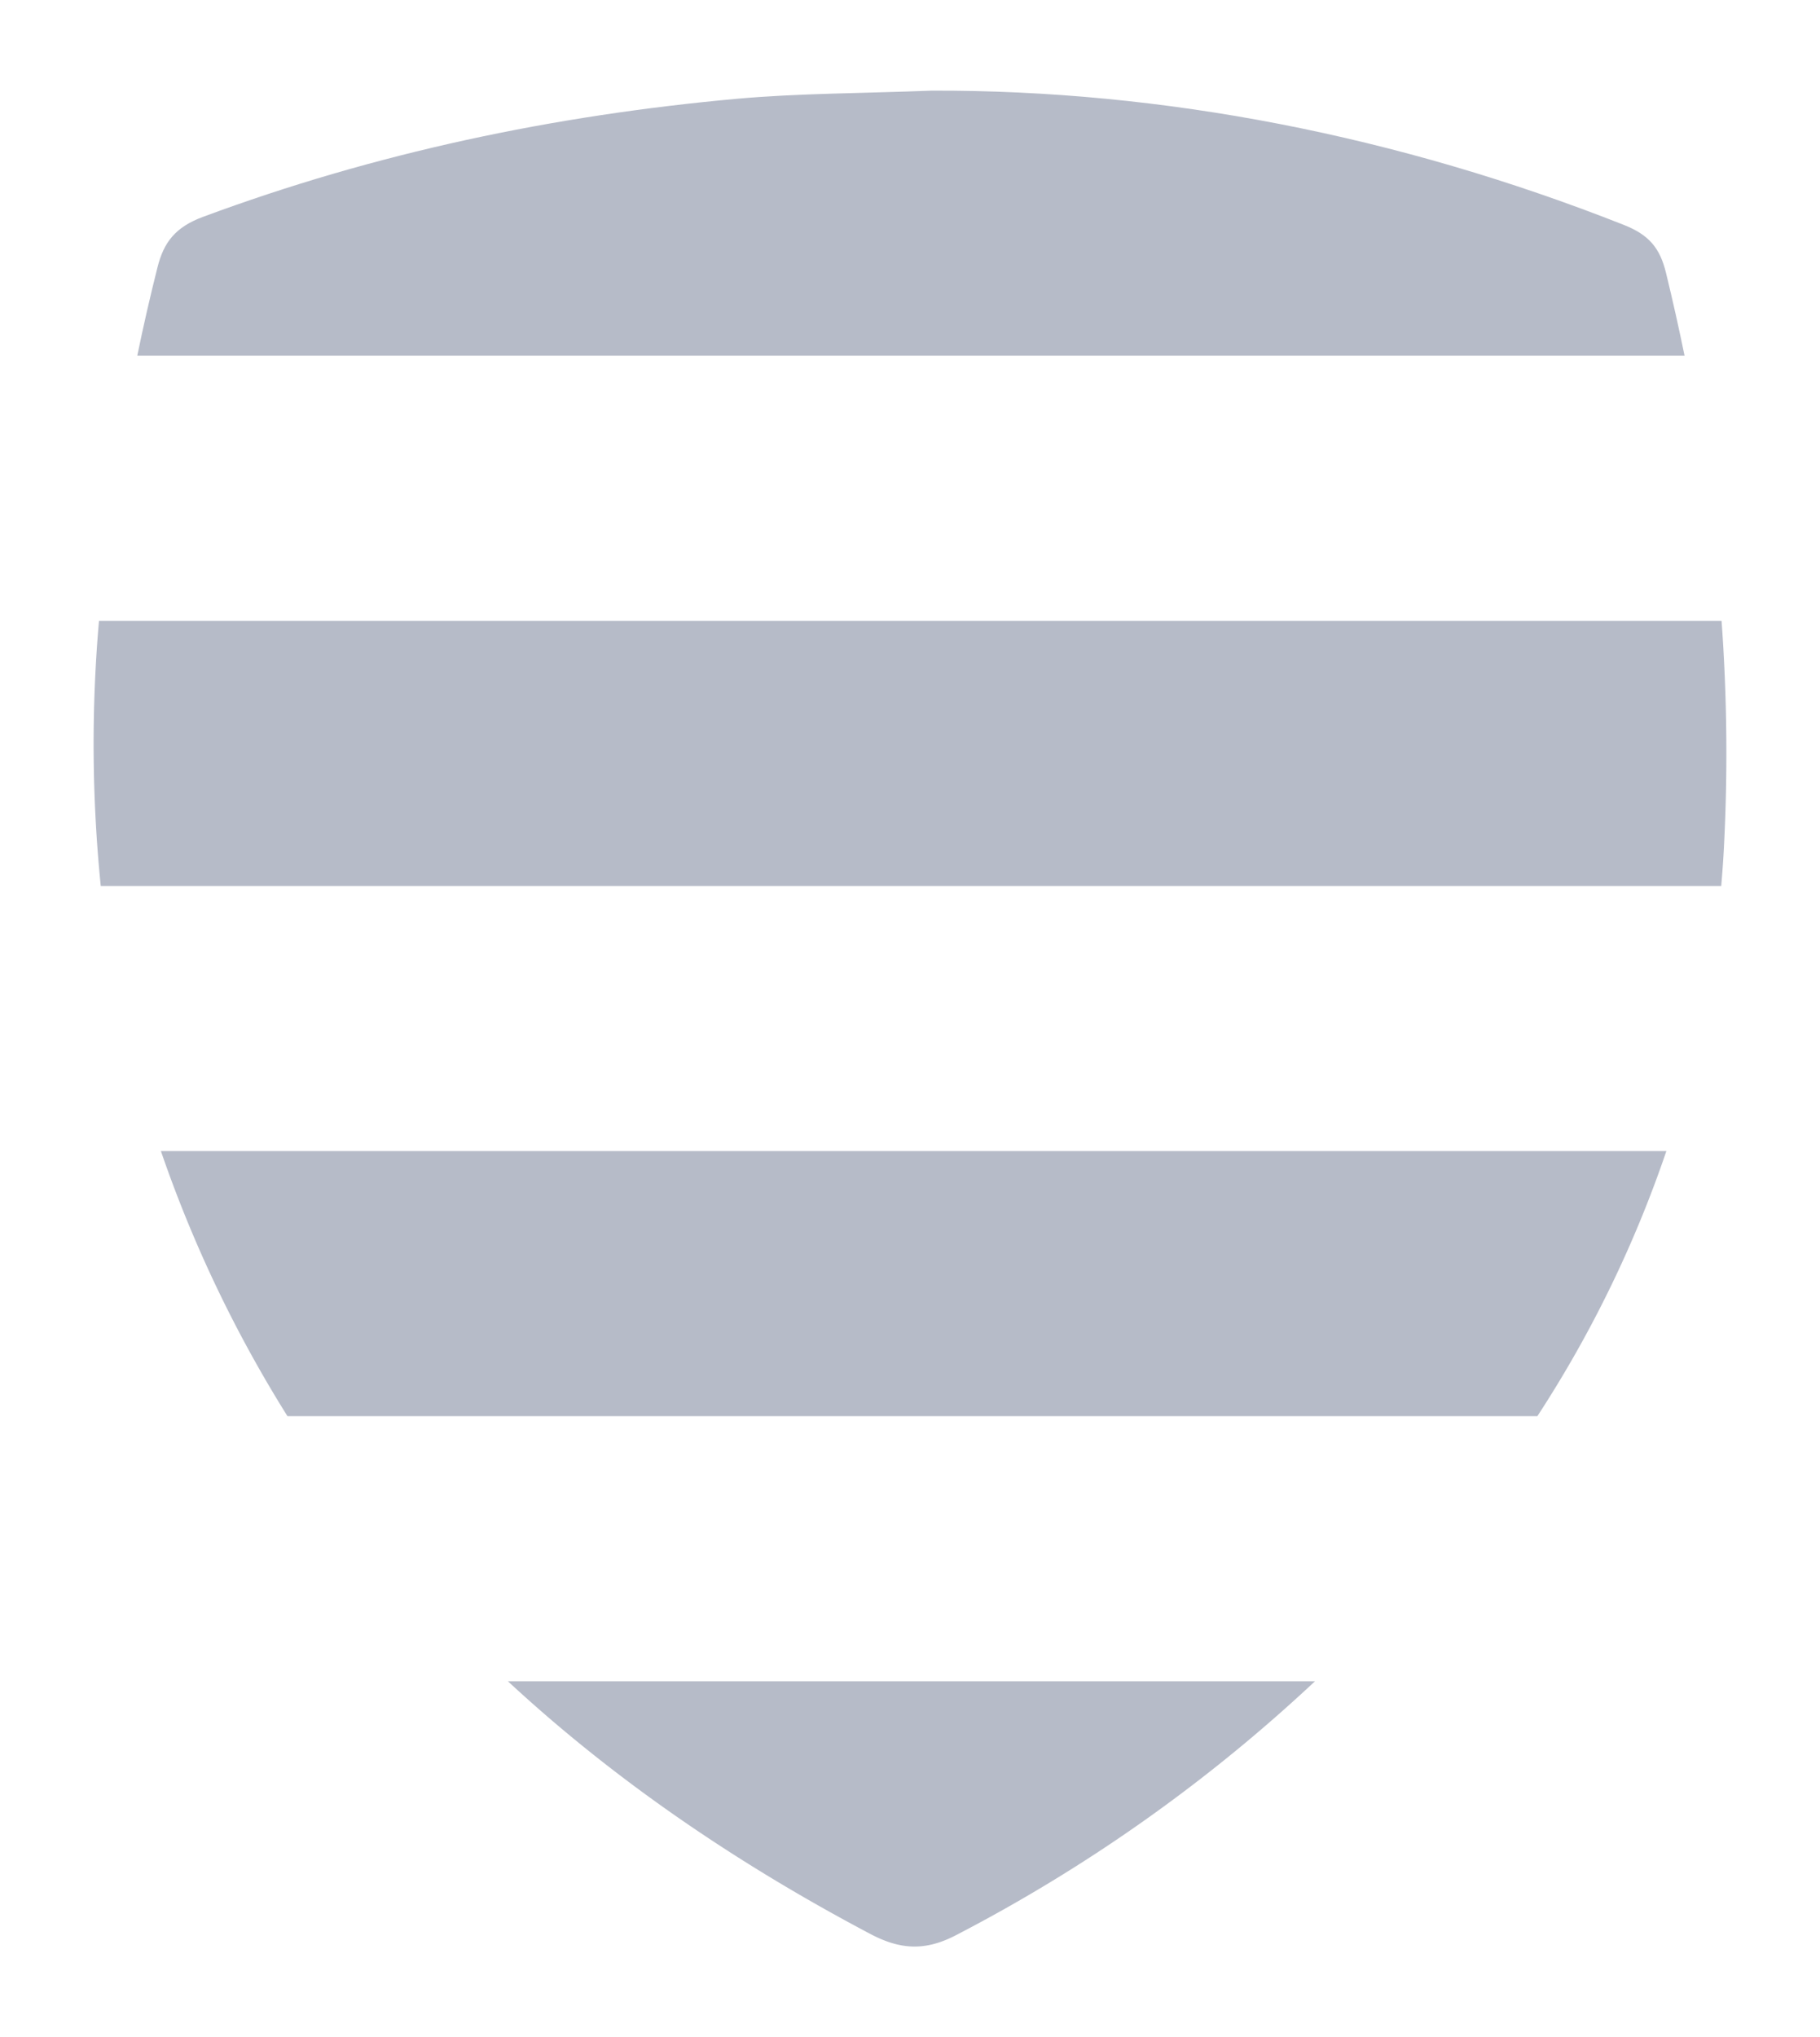 <svg id="Layer_2" data-name="Layer 2" xmlns="http://www.w3.org/2000/svg" viewBox="0 0 328.02 367.02"><defs><style>.cls-1{fill:#b6bbc8;}</style></defs><path class="cls-1" d="M29,207.38a231.77,231.77,0,0,0,22.81,47.76H277.08a212.63,212.63,0,0,0,23.25-47.76Z"/><path class="cls-1" d="M310.68,153.15a328.82,328.82,0,0,0-.4-41.3H17.84a254.83,254.83,0,0,0,.32,47.77H310.22C310.4,157.47,310.56,155.32,310.68,153.15Z"/><path class="cls-1" d="M91.54,302.9c18.83,17.46,40.73,32.54,65.31,45.52,5.49,2.9,10,3.11,15.61.14A289.29,289.29,0,0,0,237,302.9Z"/><path class="cls-1" d="M303.61,64.09q-1.53-7.47-3.34-14.91c-1.09-4.49-3.06-6.86-7.58-8.65-40.7-16.07-83-24.33-124.75-24.2-13.21.51-24.11.48-35.06,1.46-33.15,3-65.23,9.75-96.29,21.28-5,1.85-7.08,4.59-8.21,9.11q-2,7.93-3.64,15.91Z"/></svg>